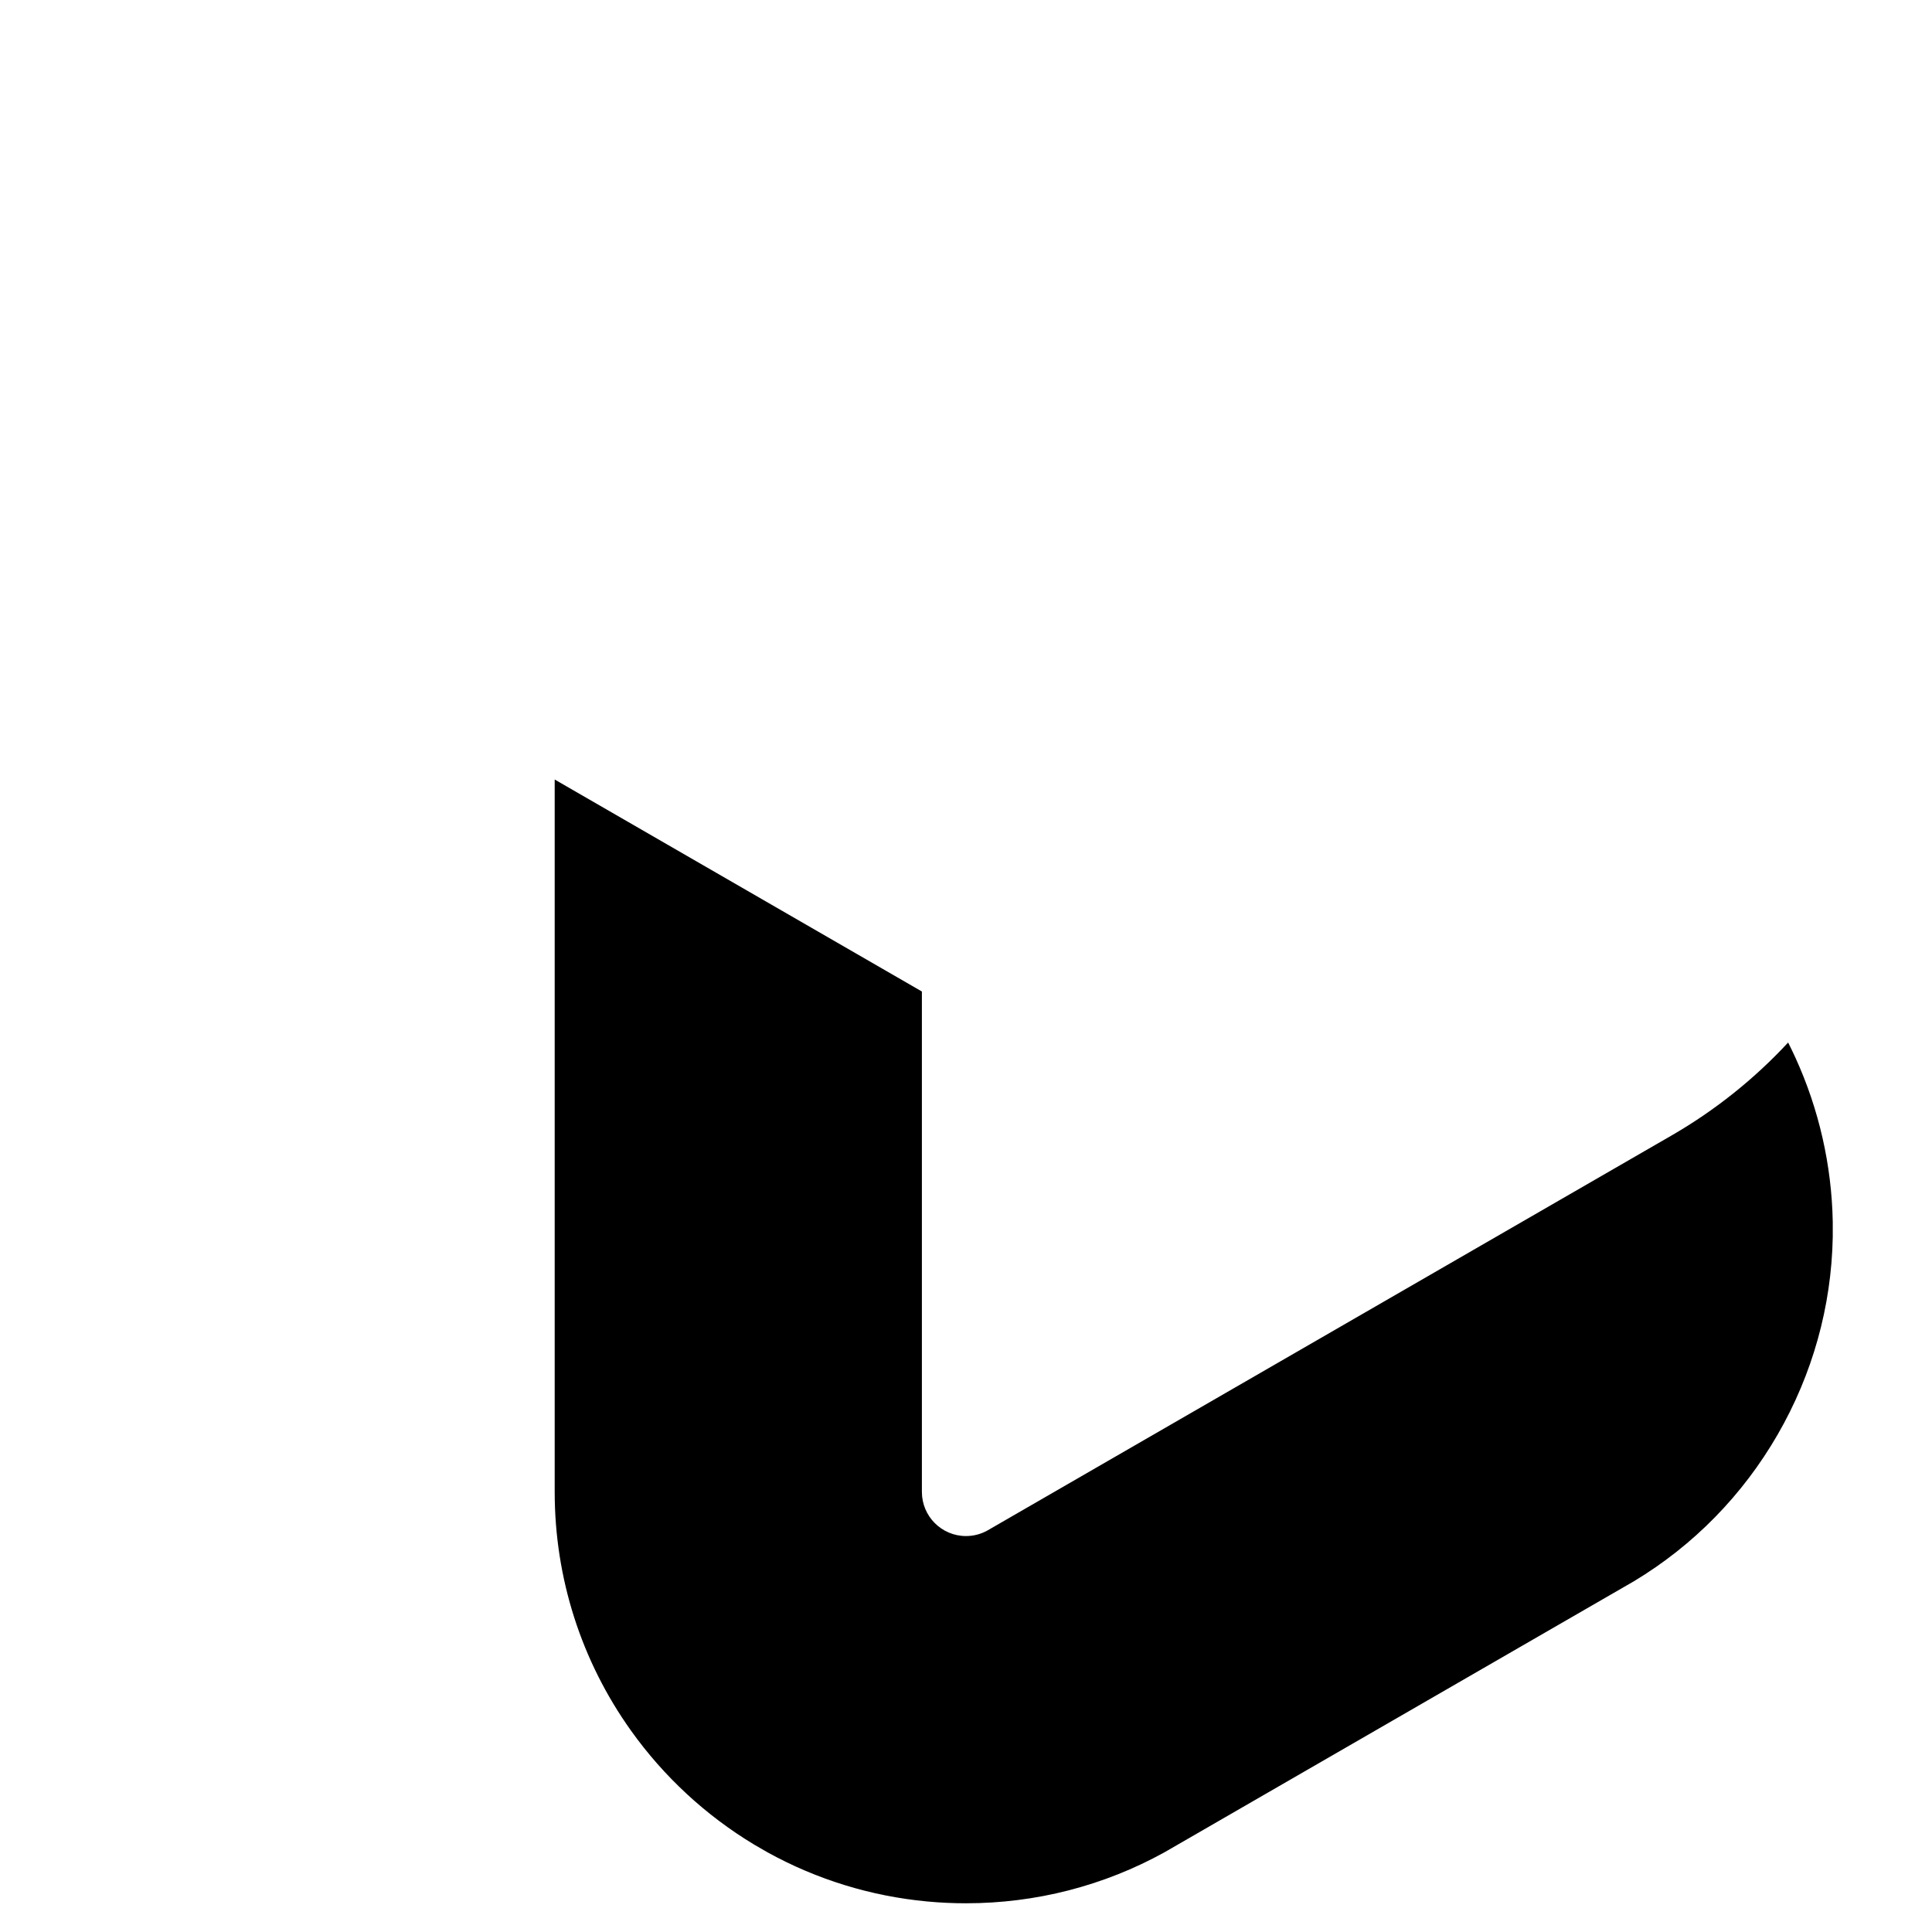 <?xml version="1.0" encoding="UTF-8"?>
<svg id="b" data-name="Layer 2" xmlns="http://www.w3.org/2000/svg" viewBox="0 0 512 512">
  <defs>
    <style>
      .e {
        fill: none;
      }

      .f {
        fill-rule: evenodd;
      }
    </style>
  </defs>
  <g id="c" data-name="Layer 1">
    <path id="d" data-name="2" class="f" d="M473.87,276.28c-9.03,9.74-19.47,18.05-30.98,24.69l-181.27,104.66c-1.73.95-3.65,1.44-5.62,1.44-6.46,0-11.69-5.24-11.69-11.69v-132.62l-97.31-56.18v188.8c0,22.74,7,44.73,20.21,63.24,8.69,12.18,19.82,22.49,32.62,30.2l3.49,2.02c13.06,7.23,27.44,11.66,42.3,13.06,3.45.33,6.91.49,10.38.49,18.46,0,36.51-4.61,52.65-13.54l124.39-71.82c15.82-9.53,28.82-22.85,38.05-38.84,9.23-15.99,14.27-33.93,14.61-52.38v-4.02c-.28-14.97-3.64-29.76-9.84-43.38-.63-1.39-1.3-2.77-1.99-4.14Z"/>
    <rect class="e" width="512" height="512"/>
  </g>
</svg>